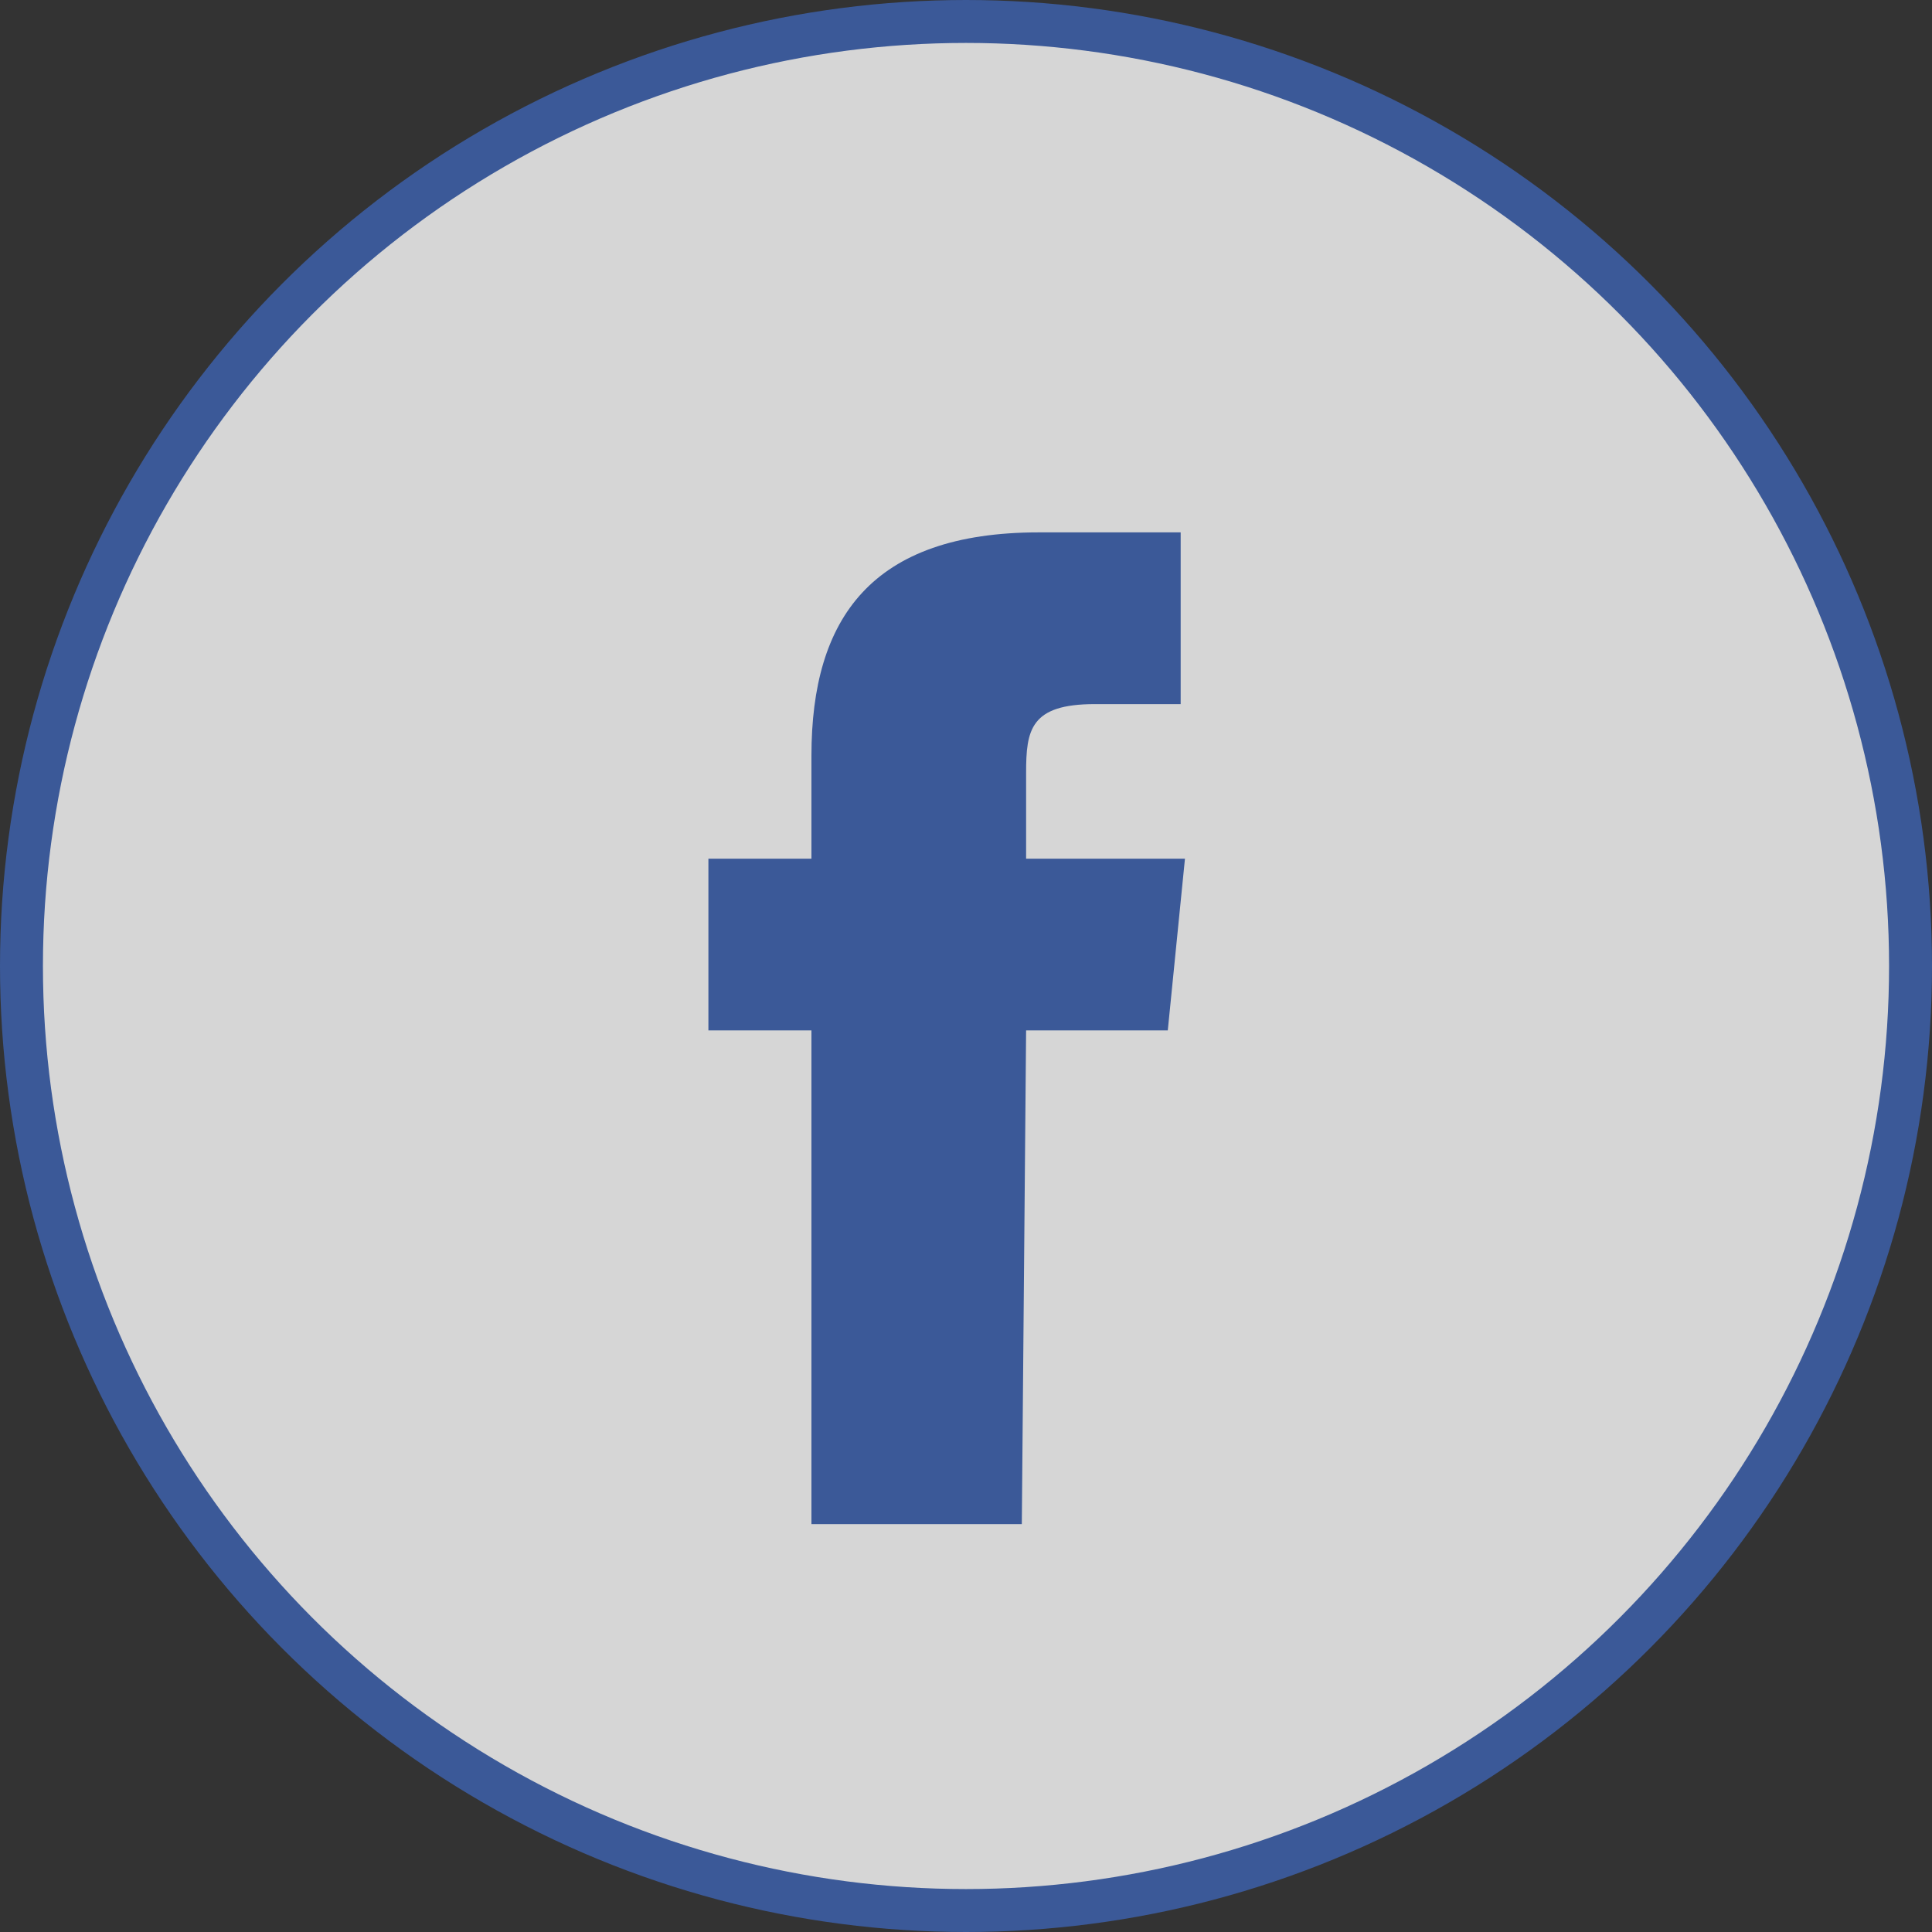 <svg xmlns="http://www.w3.org/2000/svg" viewBox="0 0 45 45"><rect x="0" y="0" width="45" height="45" fill="#333333" stroke="none"/><circle cx="22.5" cy="22.5" r="22" fill="#fff" opacity=".8"/><circle cx="22.5" cy="22.5" r="22" fill="none" stroke="#3b5998"/><path d="M23.8 35.5h-4.9V24h-2.4v-4h2.4v-2.4c0-3.2 1.4-5.2 5.3-5.2h3.3v4h-2c-1.5 0-1.6.6-1.6 1.6v2h3.7l-.4 4h-3.3l-.1 11.5z" fill-rule="evenodd" clip-rule="evenodd" fill="#3b5998"/></svg>